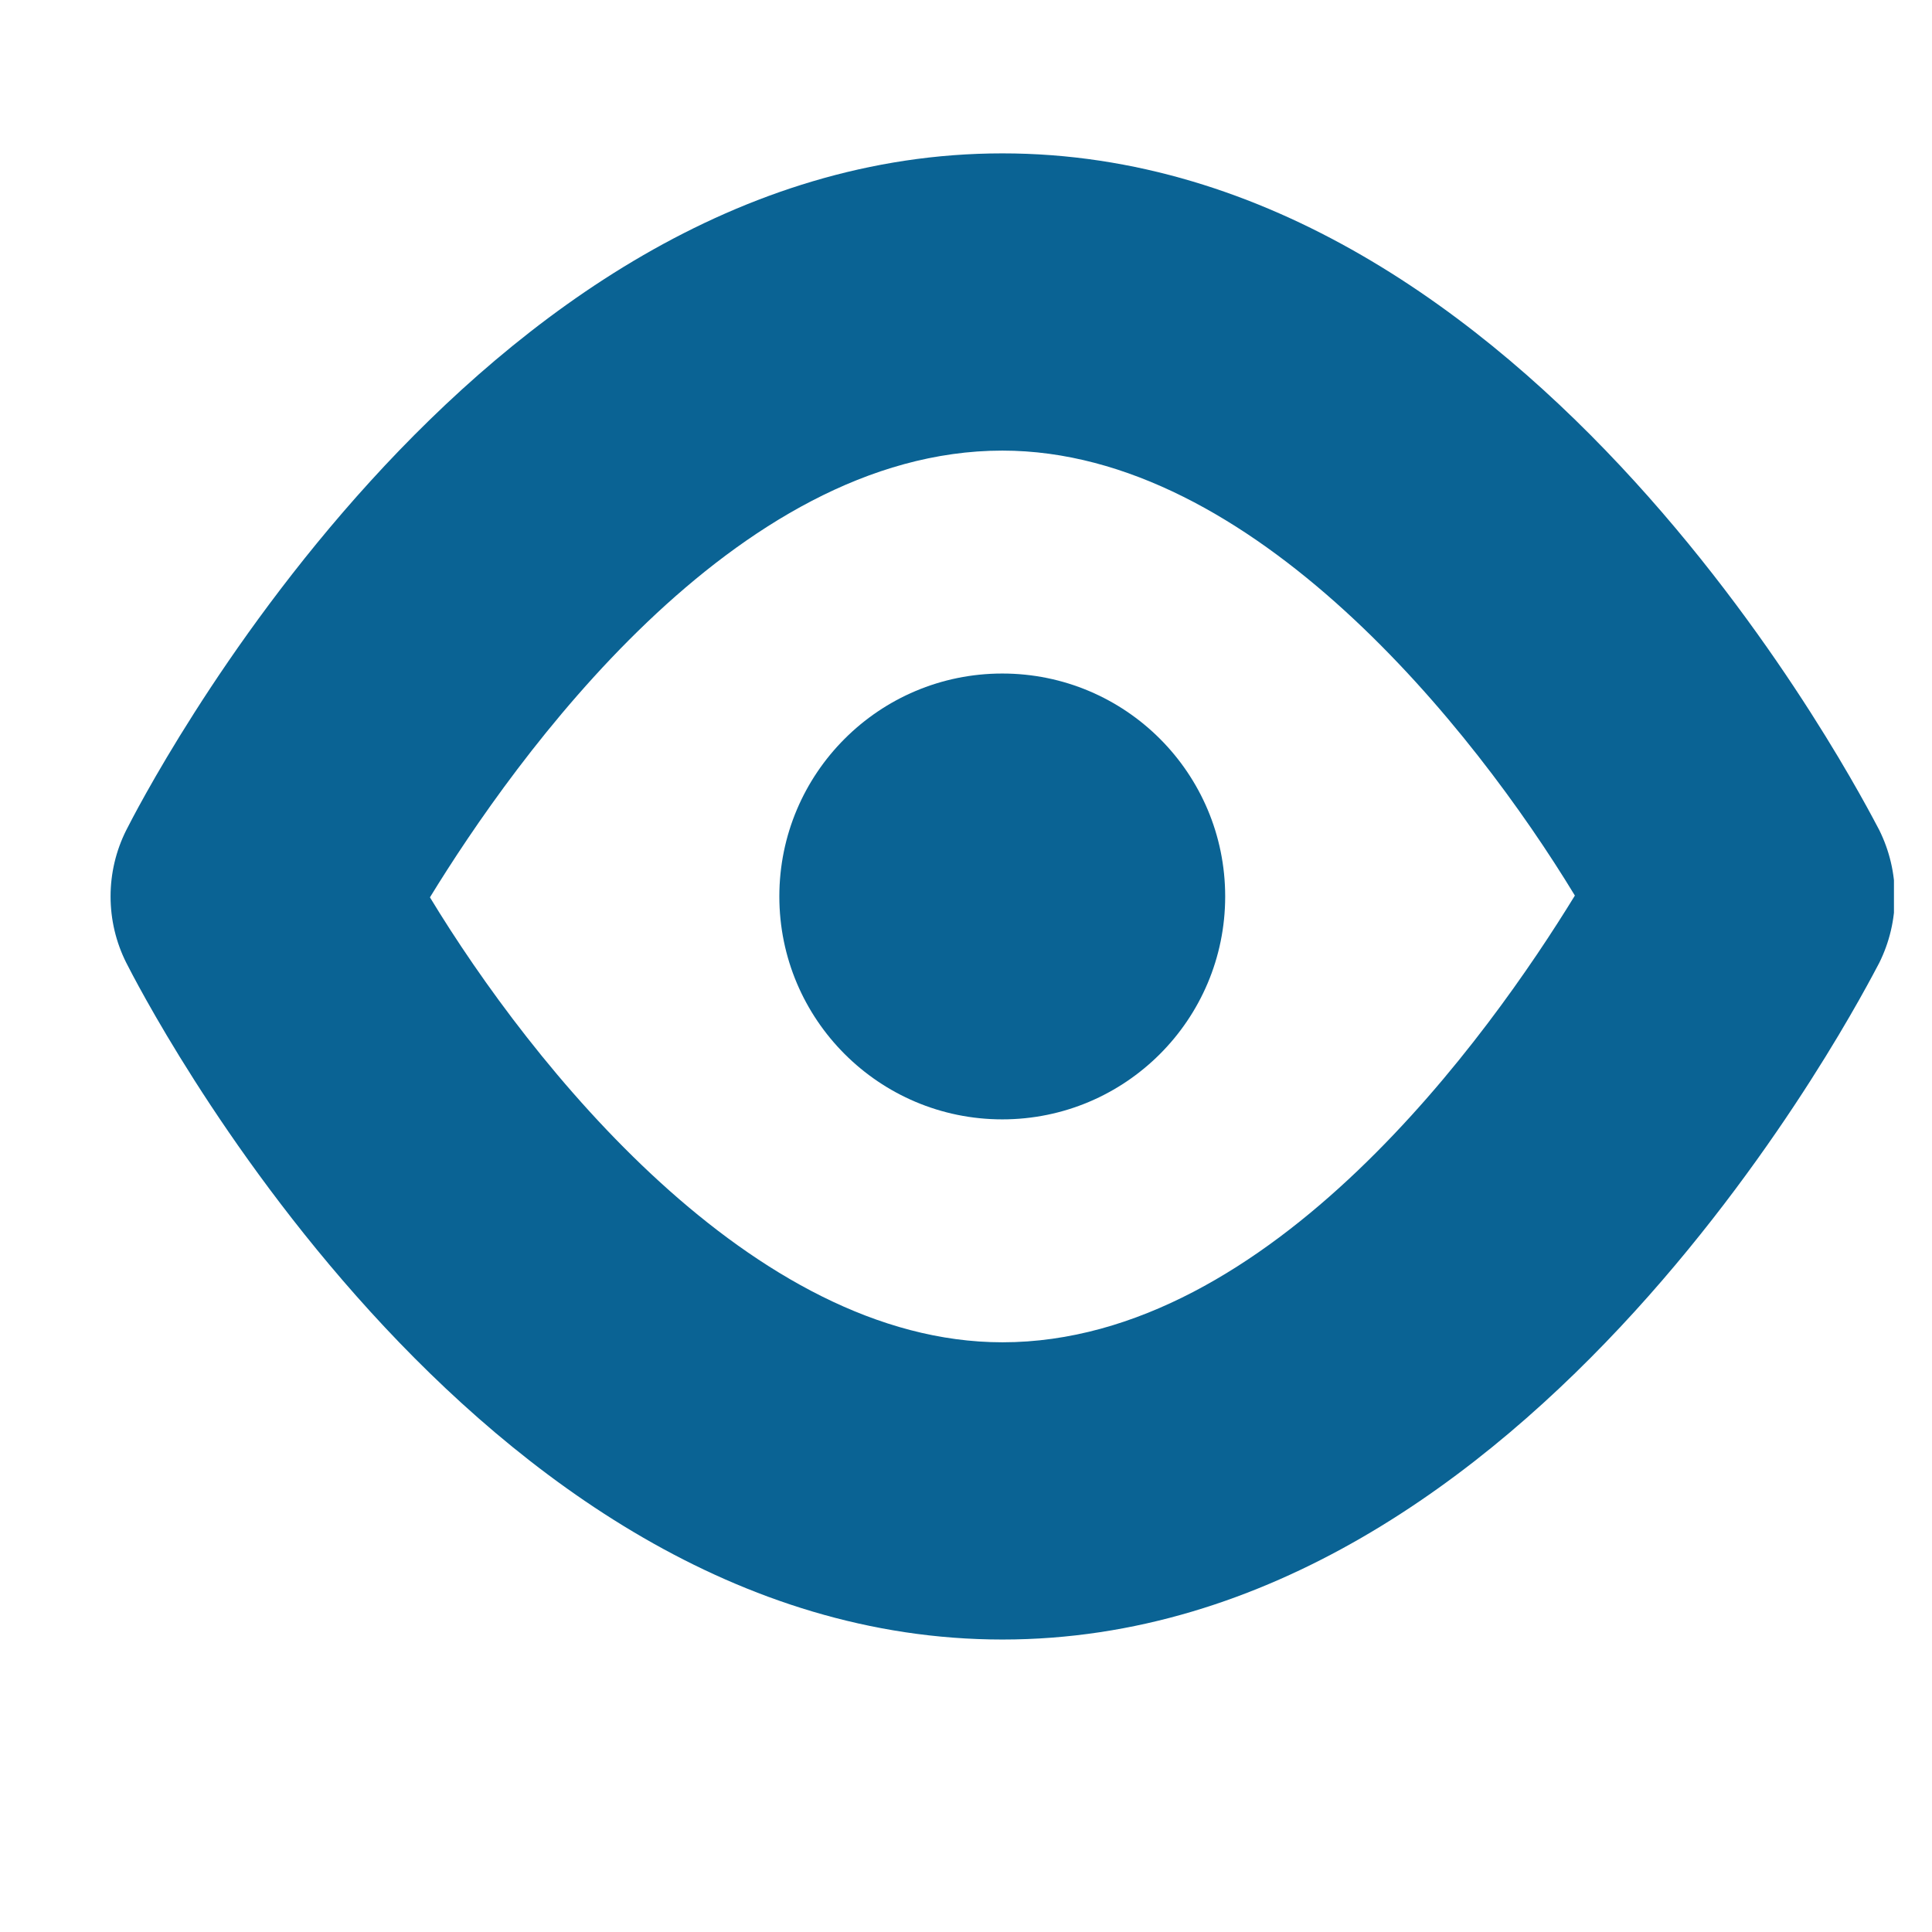 <svg width="13" height="13" viewBox="0 0 13 13" fill="none" xmlns="http://www.w3.org/2000/svg">
<g clip-path="url(#clip0_855_4220)">
<path d="M6.745 1.032C3.168 1.032 0.945 5.399 0.85 5.585C0.78 5.724 0.744 5.877 0.744 6.032C0.744 6.187 0.78 6.34 0.85 6.479C0.945 6.665 3.168 11.032 6.745 11.032C10.322 11.032 12.545 6.665 12.645 6.479C12.714 6.34 12.75 6.187 12.75 6.032C12.75 5.877 12.714 5.724 12.645 5.585C12.545 5.399 10.322 1.032 6.745 1.032ZM6.745 9.032C5.061 9.032 3.574 7.161 2.893 6.038C3.463 5.108 4.938 3.032 6.745 3.032C8.429 3.032 9.916 4.904 10.597 6.026C10.027 6.956 8.552 9.032 6.745 9.032Z" fill="#0A6394"/>
<path d="M6.744 7.532C7.573 7.532 8.244 6.86 8.244 6.032C8.244 5.203 7.573 4.532 6.744 4.532C5.916 4.532 5.244 5.203 5.244 6.032C5.244 6.86 5.916 7.532 6.744 7.532Z" fill="#0A6394"/>
</g>
<defs>
<clipPath id="clip0_855_4220">
<rect width="12" height="12" fill="white" transform="translate(0.744 0.032)"/>
</clipPath>
</defs>
</svg>
